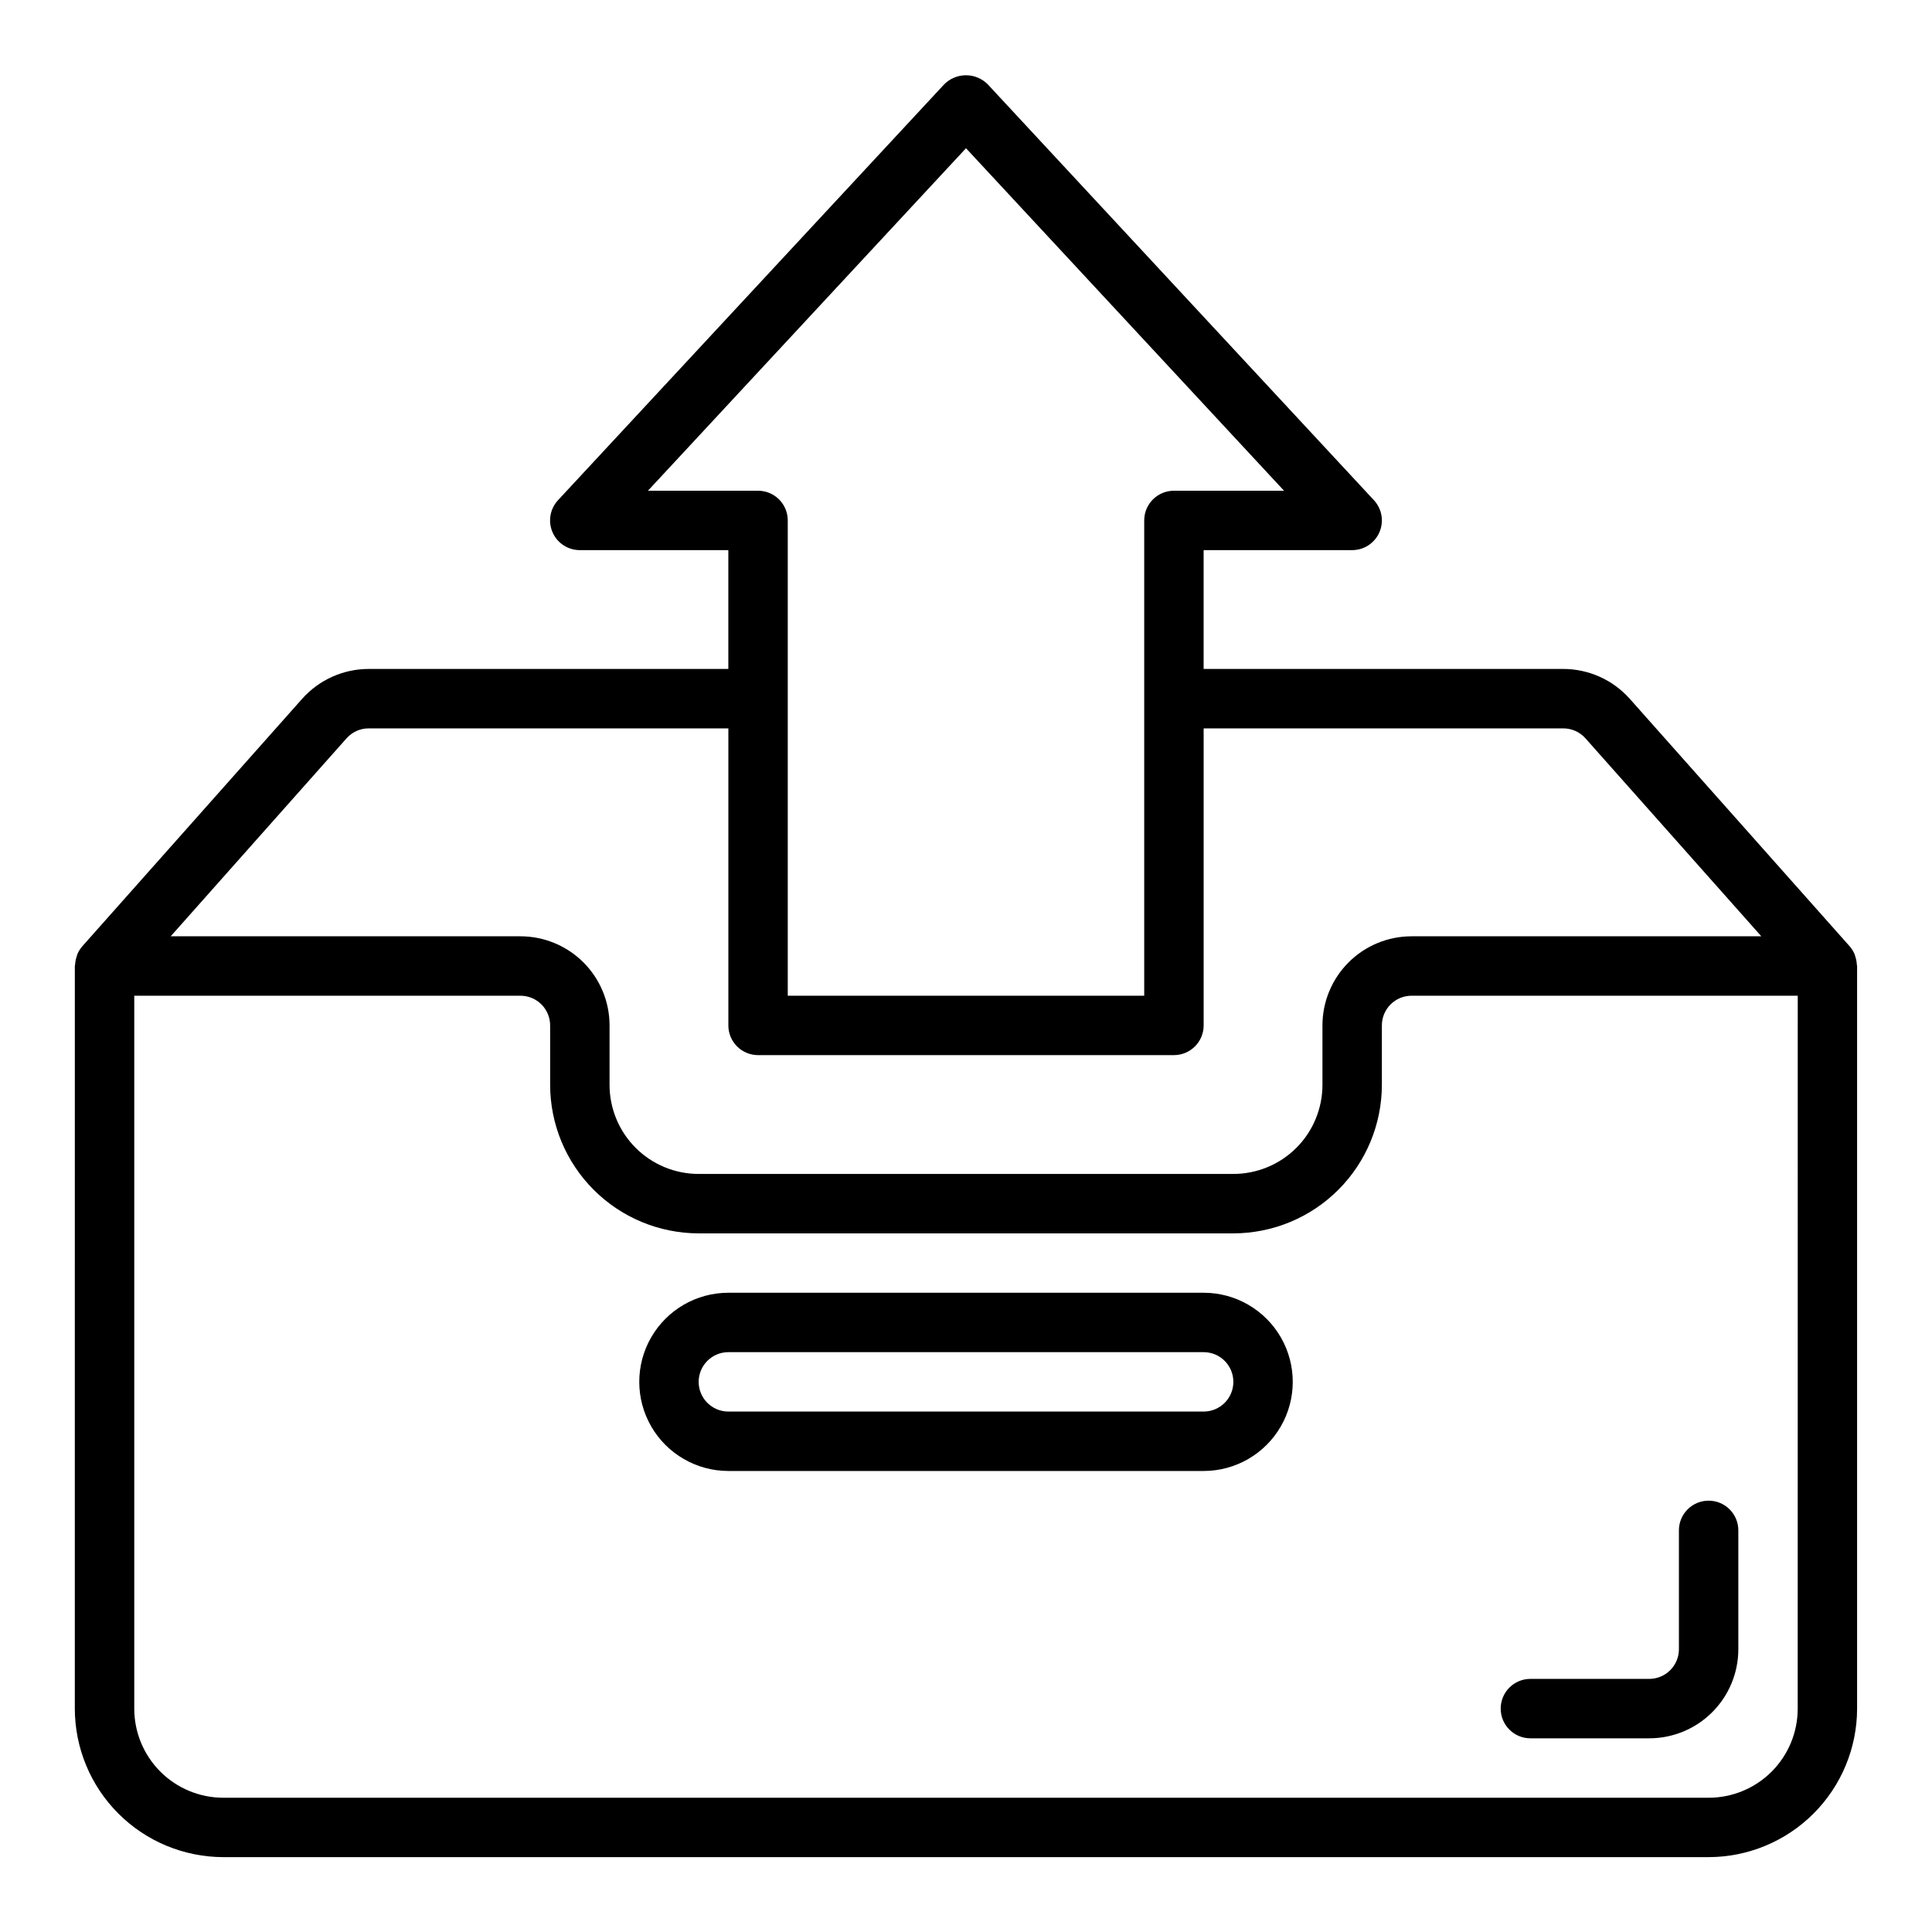 <?xml version="1.0" encoding="UTF-8"?>
<!-- The Best Svg Icon site in the world: iconSvg.co, Visit us! https://iconsvg.co -->
<svg fill="#000000" width="800px" height="800px" version="1.1" viewBox="144 144 512 512" xmlns="http://www.w3.org/2000/svg">
 <g>
  <path d="m636.08 399.59c-0.047-0.777-0.203-1.543-0.465-2.277-0.055-0.156-0.078-0.332-0.141-0.48h-0.004c-0.324-0.746-0.762-1.445-1.297-2.059l-58.254-65.566c-4.492-5.055-10.934-7.941-17.695-7.93h-95.25v-31.488h39.359c3.133 0.004 5.969-1.852 7.219-4.723 1.254-2.875 0.684-6.215-1.449-8.508l-102.34-110.21v-0.004c-1.527-1.535-3.606-2.402-5.769-2.402-2.168 0-4.246 0.867-5.773 2.402l-102.34 110.21v0.004c-2.133 2.293-2.703 5.633-1.449 8.508 1.25 2.871 4.086 4.727 7.223 4.723h39.359v31.488h-95.254c-6.758-0.016-13.203 2.871-17.695 7.922l-58.254 65.574c-0.535 0.613-0.973 1.312-1.297 2.059-0.062 0.148-0.086 0.324-0.141 0.48-0.266 0.734-0.422 1.5-0.465 2.277 0 0.141-0.078 0.27-0.078 0.41l-0.004 196.8c0.016 10.434 4.164 20.438 11.543 27.816 7.379 7.379 17.383 11.531 27.82 11.543h393.6c10.434-0.012 20.438-4.164 27.816-11.543 7.379-7.379 11.531-17.383 11.543-27.816v-196.8c0-0.145-0.07-0.27-0.078-0.41zm-320.37-125.54 84.289-90.766 84.285 90.766h-29.184c-4.348 0-7.871 3.523-7.871 7.871v125.95h-94.465v-125.95c0-2.086-0.828-4.09-2.305-5.566-1.477-1.477-3.481-2.305-5.566-2.305zm-79.859 65.598c1.504-1.684 3.66-2.637 5.918-2.621h95.254v78.719c0 2.09 0.828 4.09 2.305 5.566 1.477 1.477 3.477 2.305 5.566 2.305h110.21c2.09 0 4.09-0.828 5.566-2.305 1.477-1.477 2.309-3.477 2.309-5.566v-78.719h95.25c2.262-0.016 4.422 0.941 5.926 2.629l46.613 52.473h-92.688c-6.262 0-12.27 2.488-16.699 6.918-4.43 4.43-6.918 10.438-6.918 16.699v15.746c0 6.262-2.484 12.27-6.914 16.699-4.43 4.426-10.438 6.914-16.699 6.914h-141.7c-6.262 0-12.27-2.488-16.695-6.914-4.43-4.43-6.918-10.438-6.918-16.699v-15.746c0-6.262-2.488-12.27-6.918-16.699-4.43-4.43-10.438-6.918-16.699-6.918h-92.684zm384.56 257.16c0 6.262-2.488 12.27-6.914 16.699-4.43 4.426-10.438 6.914-16.699 6.914h-393.6c-6.266 0-12.273-2.488-16.699-6.914-4.43-4.43-6.918-10.438-6.918-16.699v-188.93h102.34c2.09 0 4.09 0.828 5.566 2.305 1.477 1.477 2.305 3.481 2.305 5.566v15.746c0.012 10.434 4.164 20.438 11.543 27.816 7.379 7.379 17.383 11.531 27.816 11.543h141.7c10.434-0.012 20.438-4.164 27.816-11.543 7.379-7.379 11.531-17.383 11.543-27.816v-15.746c0-4.348 3.523-7.871 7.871-7.871h102.34z"/>
  <path d="m462.98 486.59h-125.95c-8.438 0-16.234 4.504-20.453 11.809-4.219 7.309-4.219 16.309 0 23.617 4.219 7.305 12.016 11.809 20.453 11.809h125.95c8.434 0 16.23-4.504 20.449-11.809 4.219-7.309 4.219-16.309 0-23.617-4.219-7.305-12.016-11.809-20.449-11.809zm0 31.488h-125.95c-4.348 0-7.875-3.523-7.875-7.871 0-4.348 3.527-7.871 7.875-7.871h125.95c4.348 0 7.871 3.523 7.871 7.871 0 4.348-3.523 7.871-7.871 7.871z"/>
  <path d="m549.57 604.67h31.488c6.266 0 12.27-2.488 16.699-6.918 4.43-4.43 6.918-10.434 6.918-16.699v-31.488c0-4.348-3.523-7.871-7.871-7.871-4.348 0-7.875 3.523-7.875 7.871v31.488c0 2.09-0.828 4.09-2.305 5.566-1.477 1.477-3.477 2.305-5.566 2.305h-31.488c-4.348 0-7.871 3.527-7.871 7.875 0 4.348 3.523 7.871 7.871 7.871z"/>
 </g>
</svg>